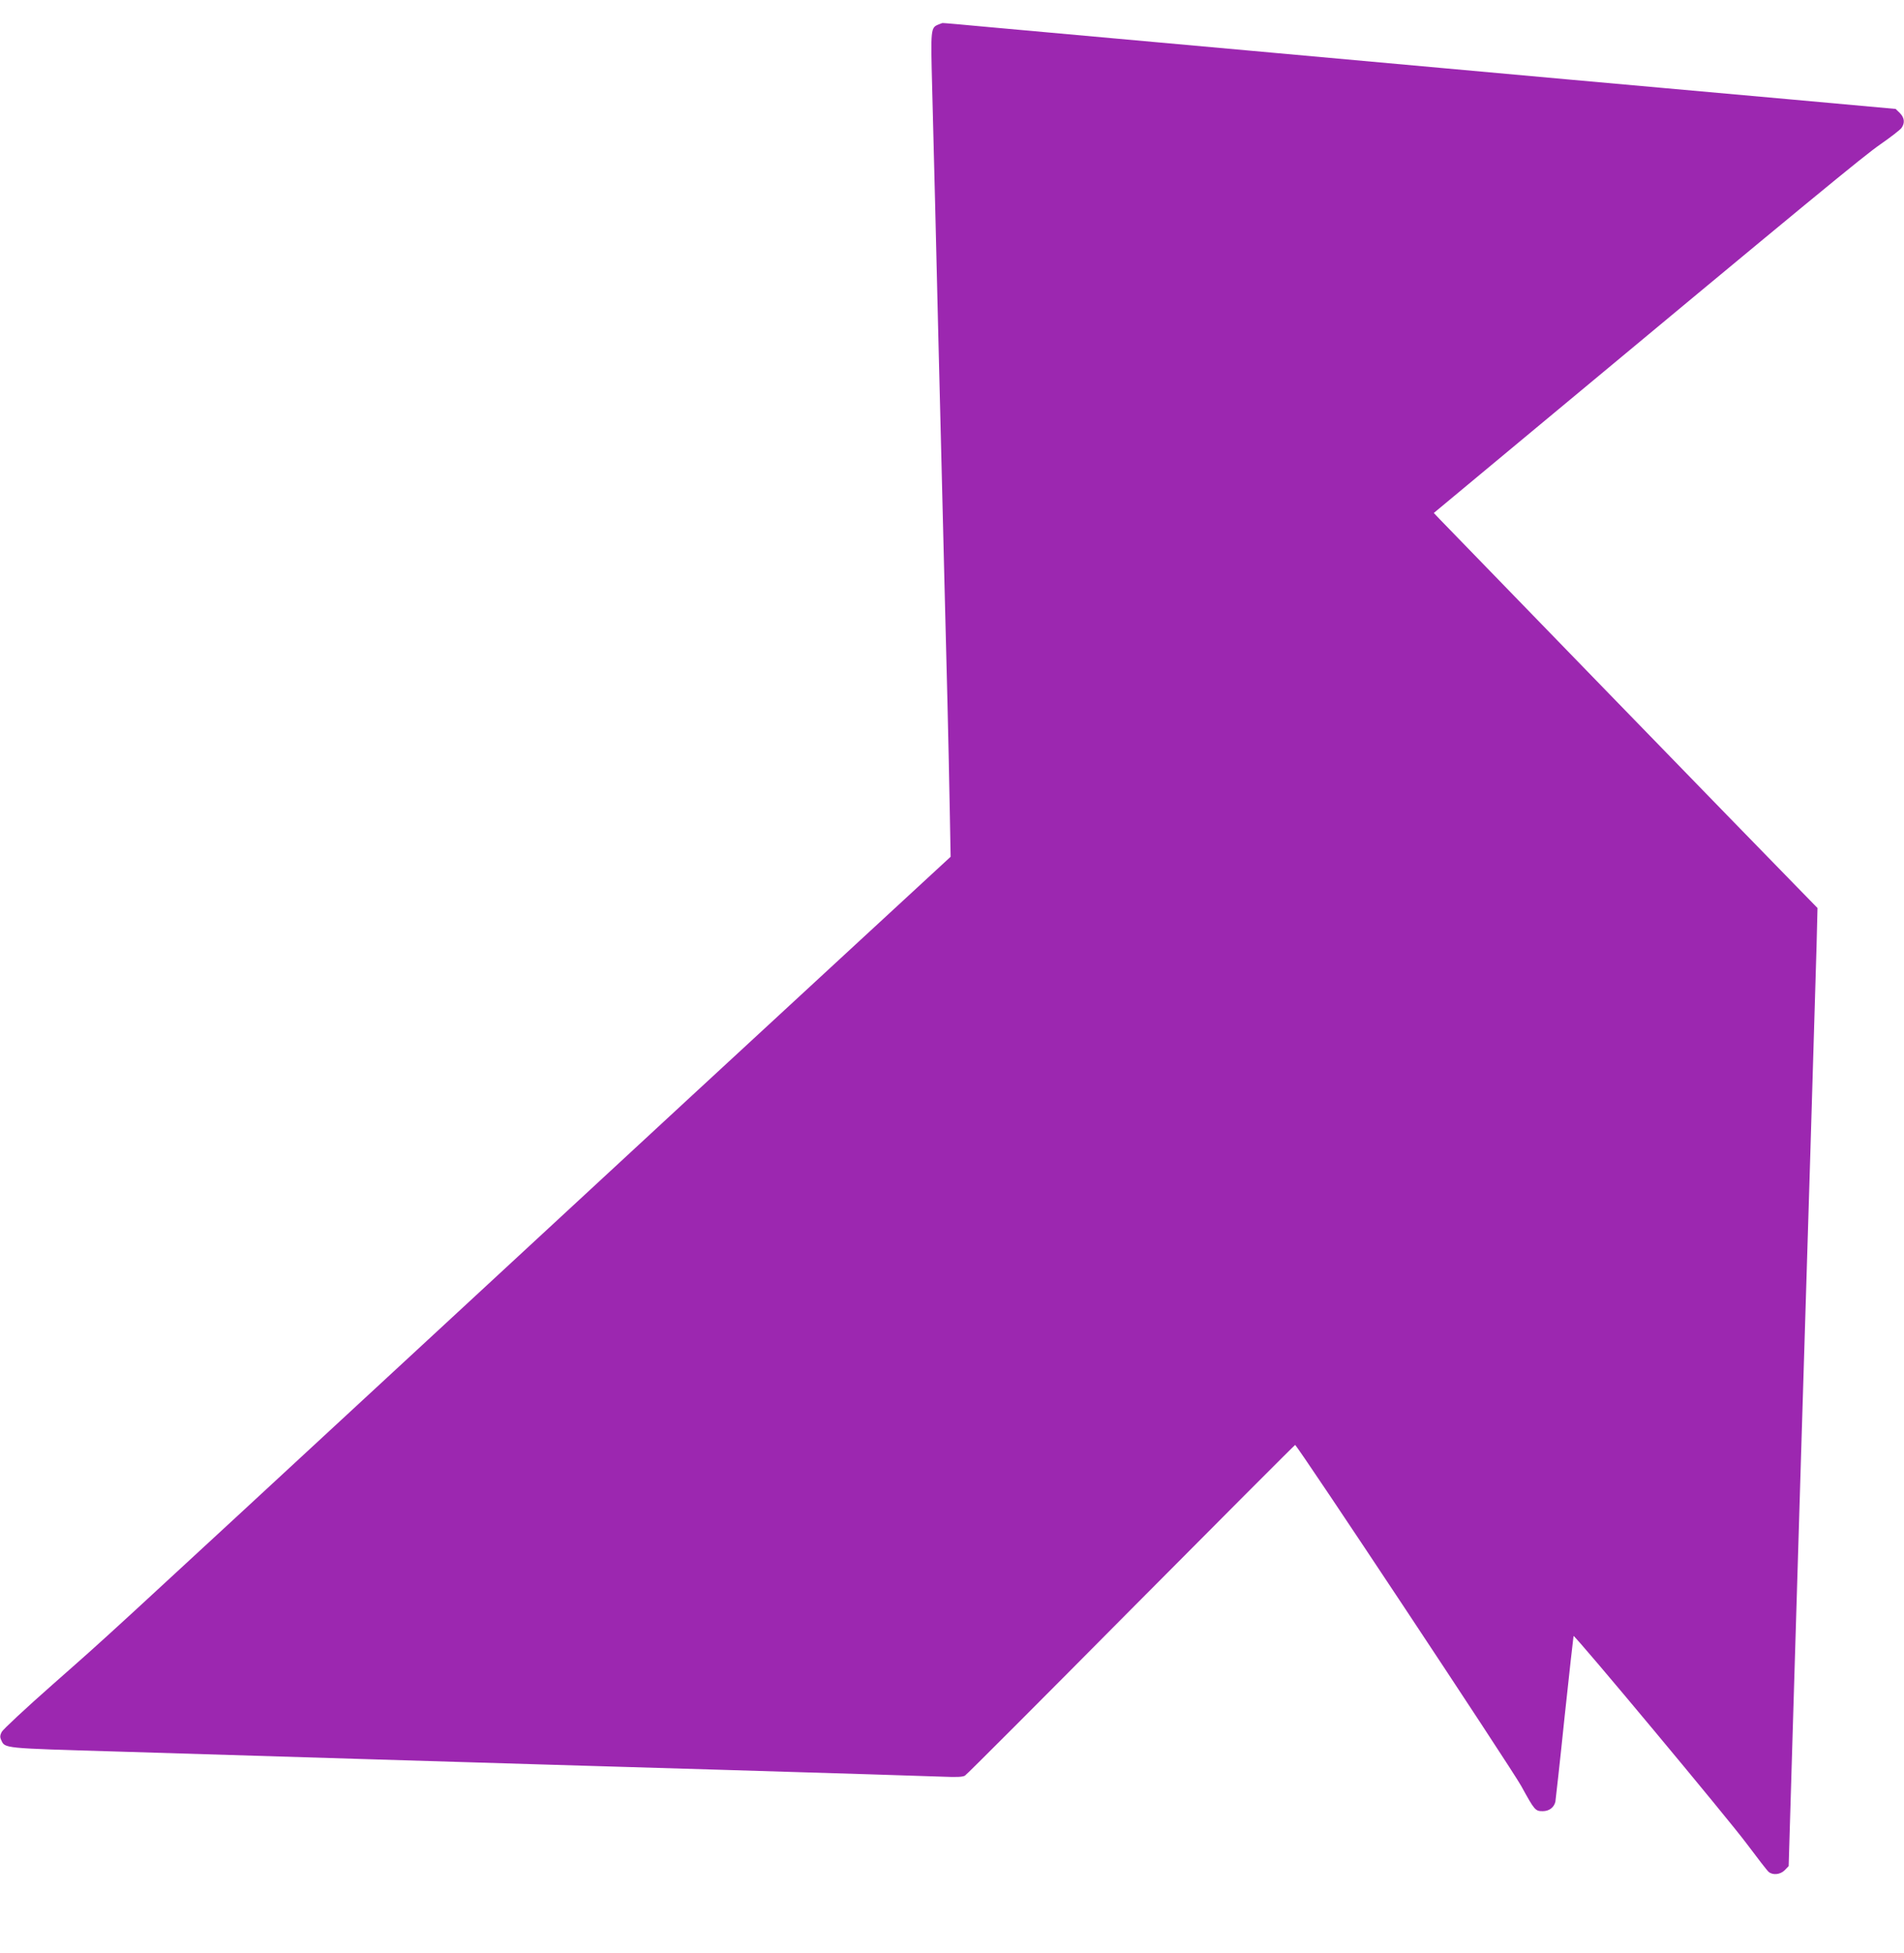 <?xml version="1.0" standalone="no"?>
<!DOCTYPE svg PUBLIC "-//W3C//DTD SVG 20010904//EN"
 "http://www.w3.org/TR/2001/REC-SVG-20010904/DTD/svg10.dtd">
<svg version="1.0" xmlns="http://www.w3.org/2000/svg"
 width="1248pt" height="1280pt" viewBox="0 0 1248 1280"
 preserveAspectRatio="xMidYMid meet">
<g transform="translate(0,1280) scale(0.1,-0.1)"
fill="#9c27b0" stroke="none">
<path d="M6153 12640 c-53 -21 -53 -26 -43 -415 5 -198 14 -551 20 -785 6
-234 15 -607 20 -830 6 -223 15 -583 20 -800 5 -217 14 -582 20 -810 6 -228
15 -586 20 -795 5 -209 12 -524 15 -700 l6 -320 -673 -621 c-370 -341 -1578
-1457 -2683 -2480 -2347 -2170 -2126 -1967 -2530 -2324 -176 -155 -326 -295
-334 -311 -11 -22 -12 -34 -3 -53 25 -55 6 -53 752 -75 382 -12 1134 -35 1670
-51 536 -16 1571 -48 2300 -69 729 -22 1381 -42 1450 -45 91 -4 131 -2 145 7
11 6 501 497 1089 1090 588 592 1072 1077 1075 1077 14 -1 1416 -2116 1482
-2235 88 -160 92 -165 141 -165 42 0 74 24 83 62 2 13 30 261 60 553 31 291
58 531 59 533 8 8 1016 -1201 1134 -1360 71 -95 136 -179 145 -186 27 -23 76
-18 105 11 l26 27 37 1232 c21 678 42 1391 48 1583 30 952 92 3008 98 3222 l6
242 -159 163 c-184 187 -2257 2322 -2317 2385 l-39 41 558 464 c1942 1615
2258 1875 2369 1952 68 47 131 96 139 108 23 33 19 66 -11 97 l-28 27 -695 63
c-382 34 -1039 93 -1460 131 -421 38 -1366 124 -2100 190 -734 66 -1482 134
-1662 150 -180 17 -329 30 -330 29 -2 0 -13 -4 -25 -9z"/>
</g>
</svg>
